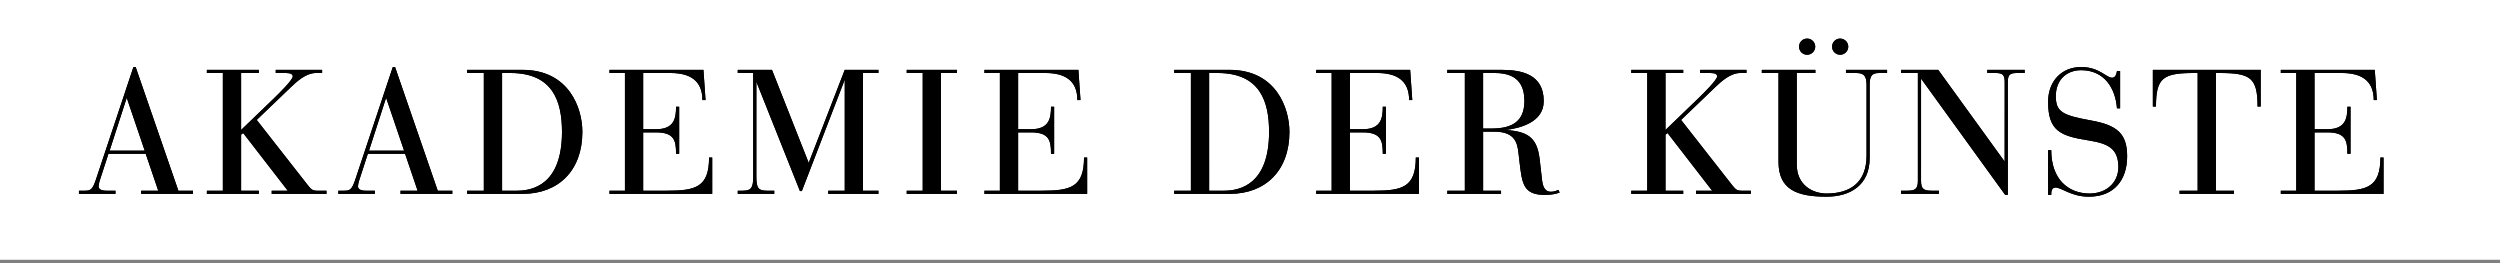 <svg width="266" height="28" viewBox="0 0 266 28" fill="none" xmlns="http://www.w3.org/2000/svg">
<rect x="0" y="0" width="266" height="28" fill="#808080" stroke="none"/>
<g clip-path="url(#clip0_181_1337)">
<path d="M266 0H0V27.6H266V0Z" fill="white"/>
<path d="M266 0.001H0V27.6H266V0.001Z" fill="white"/>
<path d="M266 0.001H0V27.6H266V0.001Z" fill="white"/>
<path d="M233.83 20.291V7.767H233.437C230.14 7.772 229.397 8.282 229.397 11.337H229.063V7.433H240.538V11.337H240.204C240.204 8.282 239.462 7.771 236.183 7.767H235.772V20.291H237.698V20.626H231.905V20.291H233.83ZM205.521 20.291H206.303V20.626H202.268V20.291H202.94C203.761 20.285 204.055 20.116 204.062 19.263V7.767H202.268V7.433H206.229L213.294 17.19L213.298 8.741C213.291 8.013 213.14 7.774 212.361 7.767H211.447V7.433H215.427V7.767H214.569C213.79 7.776 213.637 8.013 213.632 8.741V20.739H213.354L204.4 8.365L204.398 19.227C204.397 20.112 204.688 20.287 205.521 20.291ZM187.459 7.433H193.158V7.767H191.176V17.507C191.176 19.637 192.784 20.591 194.373 20.591C196.959 20.579 198.585 19.336 198.601 16.588V9.003C198.591 8.037 198.282 7.774 197.495 7.767H196.412V7.433H200.785V7.767H199.908C199.143 7.777 198.939 8.109 198.934 9.021V16.813C198.934 19.728 196.84 20.925 194.354 20.925H194.318C191.234 20.925 189.233 20.196 189.233 17.224V7.767H187.457V7.433H187.459ZM192.263 4.106H192.3C192.748 4.106 193.14 4.499 193.14 4.946V4.982C193.14 5.43 192.747 5.823 192.3 5.823H192.263C191.796 5.823 191.422 5.43 191.422 4.982V4.946C191.421 4.499 191.795 4.106 192.263 4.106ZM195.777 4.106H195.813C196.262 4.106 196.654 4.499 196.654 4.946V4.982C196.654 5.43 196.262 5.823 195.813 5.823H195.777C195.309 5.823 194.936 5.43 194.936 4.982V4.946C194.936 4.499 195.309 4.106 195.777 4.106ZM175.266 20.291V7.767H173.566V7.433H179.096V7.767H177.208V13.828L180.706 10.46C181.279 9.906 182.675 8.528 182.706 8.136C182.693 7.912 182.527 7.772 181.975 7.767H180.892V7.433H185.825V7.767H185.154C184.067 7.786 183.108 8.707 182.535 9.244L178.868 12.761L184.255 19.638C184.609 20.068 184.741 20.291 185.263 20.291H186.291V20.626H180.461V20.291H182.173L177.429 14.158L177.208 14.328V20.292H179.095V20.627H173.565V20.292L175.266 20.291ZM157.802 13.675H158.7H158.737C160.909 13.665 162.184 12.906 162.197 10.776V10.741C162.187 9.264 161.676 7.78 159.073 7.767H159.037H157.802L157.802 13.675ZM155.859 20.291V7.767H153.989V7.433H159.764C161.914 7.433 164.251 7.919 164.251 10.741V10.776C164.251 13.056 161.615 13.655 160.25 13.823C162.4 14.012 163.54 14.479 163.821 16.946L164.083 19.227C164.211 20.308 164.717 20.401 165.036 20.404C165.364 20.4 165.633 20.279 165.816 20.205L165.823 20.218L165.948 20.49C165.574 20.621 165.094 20.739 164.402 20.739H164.367C162.085 20.739 161.955 19.524 161.693 17.374L161.562 16.254C161.432 15.082 161.099 14.022 159.018 14.01H157.804V20.292H159.71V20.627H153.992V20.292H155.86L155.859 20.291ZM141.688 20.291V7.767H140.043V7.433H150.042L150.266 10.646H149.931C149.931 8.509 148.528 7.776 146.565 7.767H143.63V13.75H145.032C146.942 13.736 147.127 12.565 147.127 11.358H147.461V16.365H147.127C147.127 14.953 146.942 14.095 145.012 14.084H143.629V20.291H146.19C149.195 20.288 150.641 19.925 150.641 16.76H150.976V20.626H140.043V20.291H141.688ZM128.653 20.291H130.225H130.261C131.948 20.282 135.017 19.619 135.03 14.047V14.012C135.021 10.837 134.101 7.783 129.569 7.767H129.533H128.652L128.653 20.291ZM126.711 20.291V7.767H124.935V7.433H130.821C135.793 7.433 137.195 11.526 137.195 14.012V14.047C137.195 18.122 134.672 20.627 130.84 20.627H124.935V20.292L126.711 20.291ZM106.387 20.291V7.767H104.743V7.433H114.741L114.965 10.646H114.631C114.631 8.509 113.227 7.776 111.264 7.767H108.329V13.75H109.731C111.642 13.736 111.827 12.565 111.827 11.358H112.161V16.365H111.827C111.827 14.953 111.641 14.095 109.712 14.084H108.329V20.291H110.889C113.893 20.288 115.34 19.925 115.34 16.76H115.675V20.626H104.742V20.291H106.387ZM98.176 20.291V7.767H96.475V7.433H101.818V7.767H100.118V20.291H101.818V20.626H96.475V20.291H98.176ZM80.141 7.767H78.496V7.433H82.139L86.047 17.331L89.88 7.433H93.467V7.767H91.822V20.291H93.467V20.626H88.123V20.291H89.88V8.477L85.317 20.327H85.113L80.478 8.702L80.476 18.777C80.48 19.966 80.65 20.285 81.599 20.292H82.382V20.627H78.496V20.292H79.018C79.968 20.282 80.138 19.966 80.141 18.777L80.141 7.767ZM66.493 20.291V7.767H64.848V7.433H74.846L75.07 10.646H74.736C74.736 8.509 73.332 7.776 71.369 7.767H68.434V13.75H69.835C71.746 13.736 71.931 12.565 71.931 11.358H72.265V16.365H71.931C71.931 14.953 71.746 14.095 69.817 14.084H68.434V20.291H70.994C73.999 20.288 75.445 19.925 75.445 16.76H75.78V20.626H64.848V20.291H66.493ZM53.421 20.291H55.028C56.714 20.282 59.783 19.619 59.796 14.047V14.012C59.787 10.837 58.868 7.783 54.336 7.767H53.421V20.291ZM51.479 20.291V7.767H49.703V7.433H55.59C60.561 7.433 61.964 11.526 61.964 14.012V14.047C61.964 18.122 59.44 20.627 55.608 20.627H49.703V20.292L51.479 20.291ZM23.712 20.291V7.767H22.011V7.433H27.542V7.767H25.654V13.828L29.151 10.46C29.724 9.906 31.121 8.528 31.152 8.136C31.141 7.912 30.972 7.772 30.421 7.767H29.339V7.433H34.272V7.767H33.601C32.512 7.786 31.555 8.707 30.982 9.244L27.315 12.761L32.701 19.638C33.057 20.068 33.188 20.291 33.711 20.291H34.703H34.739V20.327V20.592V20.627H34.703H28.944H28.908V20.592V20.327V20.291H28.944H30.619L25.875 14.158L25.654 14.328V20.292H27.542V20.627H22.011V20.292L23.712 20.291ZM244.322 7.767H242.677V7.433H252.676L252.901 10.646H252.565C252.565 8.509 251.162 7.776 249.199 7.767H246.264V13.75H247.666C249.576 13.736 249.761 12.565 249.761 11.358H250.096V16.365H249.761C249.761 14.953 249.576 14.095 247.646 14.084H246.264V20.291H248.825C251.829 20.288 253.275 19.925 253.275 16.76H253.61V20.626H242.677V20.291H244.322V7.767ZM217.918 15.974H218.253C218.253 19.098 220.084 20.575 222.31 20.591H222.347C224.109 20.576 225.377 19.455 225.395 17.803V17.767C225.381 15.852 224.372 15.278 222.235 14.944C219.302 14.477 217.918 13.991 217.918 10.85V10.816C217.918 8.684 219.32 7.133 221.413 7.133H221.449C223.356 7.133 224.09 8.253 224.722 8.273C225.136 8.26 225.19 7.802 225.245 7.563H225.58V11.524H225.245C225.078 9.403 223.929 7.486 221.449 7.468H221.413C219.844 7.484 218.738 8.527 218.738 10.234C218.75 11.887 219.396 12.259 222.477 12.816C225.206 13.302 226.328 14.18 226.328 16.61V16.645C226.328 19.094 224.982 20.926 222.271 20.926H222.235C220.383 20.926 219.393 19.971 218.702 19.953C218.27 19.966 218.252 20.424 218.252 20.739H217.918L217.918 15.974ZM39.26 16.031H42.995L41.082 10.403L39.26 16.031ZM38.912 20.291H39.885V20.626H35.998V20.291H36.632C37.186 20.288 37.426 20.214 37.774 19.189L41.793 7.133H42.034L46.576 20.291H48.127V20.626H42.615V20.291H44.435L43.101 16.365H39.136L38.37 18.72C38.242 19.085 38.096 19.523 38.089 19.838C38.099 20.094 38.325 20.291 38.912 20.291ZM11.662 16.031H15.398L13.484 10.403L11.662 16.031ZM11.315 20.291H12.287V20.626H8.4V20.291H9.034C9.588 20.288 9.828 20.214 10.176 19.189L14.196 7.133H14.436L18.979 20.291H20.53V20.626H15.053H15.017V20.591V20.326V20.291H15.053H16.838L15.503 16.364H11.538L10.772 18.719C10.644 19.084 10.498 19.522 10.491 19.837C10.501 20.094 10.727 20.291 11.315 20.291Z" fill="black"/>
<path d="M233.83 20.291V7.767H233.437C230.14 7.772 229.397 8.282 229.397 11.337H229.063V7.433H240.538V11.337H240.204C240.204 8.282 239.462 7.771 236.183 7.767H235.772V20.291H237.698V20.626H231.905V20.291H233.83ZM205.521 20.291H206.303V20.626H202.268V20.291H202.94C203.761 20.285 204.055 20.116 204.062 19.263V7.767H202.268V7.433H206.229L213.294 17.19L213.298 8.741C213.291 8.013 213.14 7.774 212.361 7.767H211.447V7.433H215.427V7.767H214.569C213.79 7.776 213.637 8.013 213.632 8.741V20.739H213.354L204.4 8.365L204.398 19.227C204.397 20.112 204.688 20.287 205.521 20.291ZM187.459 7.433H193.158V7.767H191.176V17.507C191.176 19.637 192.784 20.591 194.373 20.591C196.959 20.579 198.585 19.336 198.601 16.588V9.003C198.591 8.037 198.282 7.774 197.495 7.767H196.412V7.433H200.785V7.767H199.908C199.143 7.777 198.939 8.109 198.934 9.021V16.813C198.934 19.728 196.84 20.925 194.354 20.925H194.318C191.234 20.925 189.233 20.196 189.233 17.224V7.767H187.457V7.433H187.459ZM192.263 4.106H192.3C192.748 4.106 193.14 4.499 193.14 4.946V4.982C193.14 5.43 192.747 5.823 192.3 5.823H192.263C191.796 5.823 191.422 5.43 191.422 4.982V4.946C191.421 4.499 191.795 4.106 192.263 4.106ZM195.777 4.106H195.813C196.262 4.106 196.654 4.499 196.654 4.946V4.982C196.654 5.43 196.262 5.823 195.813 5.823H195.777C195.309 5.823 194.936 5.43 194.936 4.982V4.946C194.936 4.499 195.309 4.106 195.777 4.106ZM175.266 20.291V7.767H173.566V7.433H179.096V7.767H177.208V13.828L180.706 10.46C181.279 9.906 182.675 8.528 182.706 8.136C182.693 7.912 182.527 7.772 181.975 7.767H180.892V7.433H185.825V7.767H185.154C184.067 7.786 183.108 8.707 182.535 9.244L178.868 12.761L184.255 19.638C184.609 20.068 184.741 20.291 185.263 20.291H186.291V20.626H180.461V20.291H182.173L177.429 14.158L177.208 14.328V20.292H179.095V20.627H173.565V20.292L175.266 20.291ZM157.802 13.675H158.7H158.737C160.909 13.665 162.184 12.906 162.197 10.776V10.741C162.187 9.264 161.676 7.78 159.073 7.767H159.037H157.802L157.802 13.675ZM155.859 20.291V7.767H153.989V7.433H159.764C161.914 7.433 164.251 7.919 164.251 10.741V10.776C164.251 13.056 161.615 13.655 160.25 13.823C162.4 14.012 163.54 14.479 163.821 16.946L164.083 19.227C164.211 20.308 164.717 20.401 165.036 20.404C165.364 20.4 165.633 20.279 165.816 20.205L165.823 20.218L165.948 20.49C165.574 20.621 165.094 20.739 164.402 20.739H164.367C162.085 20.739 161.955 19.524 161.693 17.374L161.562 16.254C161.432 15.082 161.099 14.022 159.018 14.01H157.804V20.292H159.71V20.627H153.992V20.292H155.86L155.859 20.291ZM141.688 20.291V7.767H140.043V7.433H150.042L150.266 10.646H149.931C149.931 8.509 148.528 7.776 146.565 7.767H143.63V13.75H145.032C146.942 13.736 147.127 12.565 147.127 11.358H147.461V16.365H147.127C147.127 14.953 146.942 14.095 145.012 14.084H143.629V20.291H146.19C149.195 20.288 150.641 19.925 150.641 16.76H150.976V20.626H140.043V20.291H141.688ZM128.653 20.291H130.225H130.261C131.948 20.282 135.017 19.619 135.03 14.047V14.012C135.021 10.837 134.101 7.783 129.569 7.767H129.533H128.652L128.653 20.291ZM126.711 20.291V7.767H124.935V7.433H130.821C135.793 7.433 137.195 11.526 137.195 14.012V14.047C137.195 18.122 134.672 20.627 130.84 20.627H124.935V20.292L126.711 20.291ZM106.387 20.291V7.767H104.743V7.433H114.741L114.965 10.646H114.631C114.631 8.509 113.227 7.776 111.264 7.767H108.329V13.75H109.731C111.642 13.736 111.827 12.565 111.827 11.358H112.161V16.365H111.827C111.827 14.953 111.641 14.095 109.712 14.084H108.329V20.291H110.889C113.893 20.288 115.34 19.925 115.34 16.76H115.675V20.626H104.742V20.291H106.387ZM98.176 20.291V7.767H96.475V7.433H101.818V7.767H100.118V20.291H101.818V20.626H96.475V20.291H98.176ZM80.141 7.767H78.496V7.433H82.139L86.047 17.331L89.88 7.433H93.467V7.767H91.822V20.291H93.467V20.626H88.123V20.291H89.88V8.477L85.317 20.327H85.113L80.478 8.702L80.476 18.777C80.48 19.966 80.65 20.285 81.599 20.292H82.382V20.627H78.496V20.292H79.018C79.968 20.282 80.138 19.966 80.141 18.777L80.141 7.767ZM66.493 20.291V7.767H64.848V7.433H74.846L75.07 10.646H74.736C74.736 8.509 73.332 7.776 71.369 7.767H68.434V13.75H69.835C71.746 13.736 71.931 12.565 71.931 11.358H72.265V16.365H71.931C71.931 14.953 71.746 14.095 69.817 14.084H68.434V20.291H70.994C73.999 20.288 75.445 19.925 75.445 16.76H75.78V20.626H64.848V20.291H66.493ZM53.421 20.291H55.028C56.714 20.282 59.783 19.619 59.796 14.047V14.012C59.787 10.837 58.868 7.783 54.336 7.767H53.421V20.291ZM51.479 20.291V7.767H49.703V7.433H55.59C60.561 7.433 61.964 11.526 61.964 14.012V14.047C61.964 18.122 59.44 20.627 55.608 20.627H49.703V20.292L51.479 20.291ZM23.712 20.291V7.767H22.011V7.433H27.542V7.767H25.654V13.828L29.151 10.46C29.724 9.906 31.121 8.528 31.152 8.136C31.141 7.912 30.972 7.772 30.421 7.767H29.339V7.433H34.272V7.767H33.601C32.512 7.786 31.555 8.707 30.982 9.244L27.315 12.761L32.701 19.638C33.057 20.068 33.188 20.291 33.711 20.291H34.703H34.739V20.327V20.592V20.627H34.703H28.944H28.908V20.592V20.327V20.291H28.944H30.619L25.875 14.158L25.654 14.328V20.292H27.542V20.627H22.011V20.292L23.712 20.291ZM244.322 7.767H242.677V7.433H252.676L252.901 10.646H252.565C252.565 8.509 251.162 7.776 249.199 7.767H246.264V13.75H247.666C249.576 13.736 249.761 12.565 249.761 11.358H250.096V16.365H249.761C249.761 14.953 249.576 14.095 247.646 14.084H246.264V20.291H248.825C251.829 20.288 253.275 19.925 253.275 16.76H253.61V20.626H242.677V20.291H244.322V7.767ZM217.918 15.974H218.253C218.253 19.098 220.084 20.575 222.31 20.591H222.347C224.109 20.576 225.377 19.455 225.395 17.803V17.767C225.381 15.852 224.372 15.278 222.235 14.944C219.302 14.477 217.918 13.991 217.918 10.85V10.816C217.918 8.684 219.32 7.133 221.413 7.133H221.449C223.356 7.133 224.09 8.253 224.722 8.273C225.136 8.26 225.19 7.802 225.245 7.563H225.58V11.524H225.245C225.078 9.403 223.929 7.486 221.449 7.468H221.413C219.844 7.484 218.738 8.527 218.738 10.234C218.75 11.887 219.396 12.259 222.477 12.816C225.206 13.302 226.328 14.18 226.328 16.61V16.645C226.328 19.094 224.982 20.926 222.271 20.926H222.235C220.383 20.926 219.393 19.971 218.702 19.953C218.27 19.966 218.252 20.424 218.252 20.739H217.918L217.918 15.974ZM39.26 16.031H42.995L41.082 10.403L39.26 16.031ZM38.912 20.291H39.885V20.626H35.998V20.291H36.632C37.186 20.288 37.426 20.214 37.774 19.189L41.793 7.133H42.034L46.576 20.291H48.127V20.626H42.615V20.291H44.435L43.101 16.365H39.136L38.37 18.72C38.242 19.085 38.096 19.523 38.089 19.838C38.099 20.094 38.325 20.291 38.912 20.291ZM11.662 16.031H15.398L13.484 10.403L11.662 16.031ZM11.315 20.291H12.287V20.626H8.4V20.291H9.034C9.588 20.288 9.828 20.214 10.176 19.189L14.196 7.133H14.436L18.979 20.291H20.53V20.626H15.053H15.017V20.591V20.326V20.291H15.053H16.838L15.503 16.364H11.538L10.772 18.719C10.644 19.084 10.498 19.522 10.491 19.837C10.501 20.094 10.727 20.291 11.315 20.291Z" fill="black"/>
</g>
<defs>
<clipPath id="clip0_181_1337">
<rect width="266" height="27.6" fill="white"/>
</clipPath>
</defs>
</svg>

